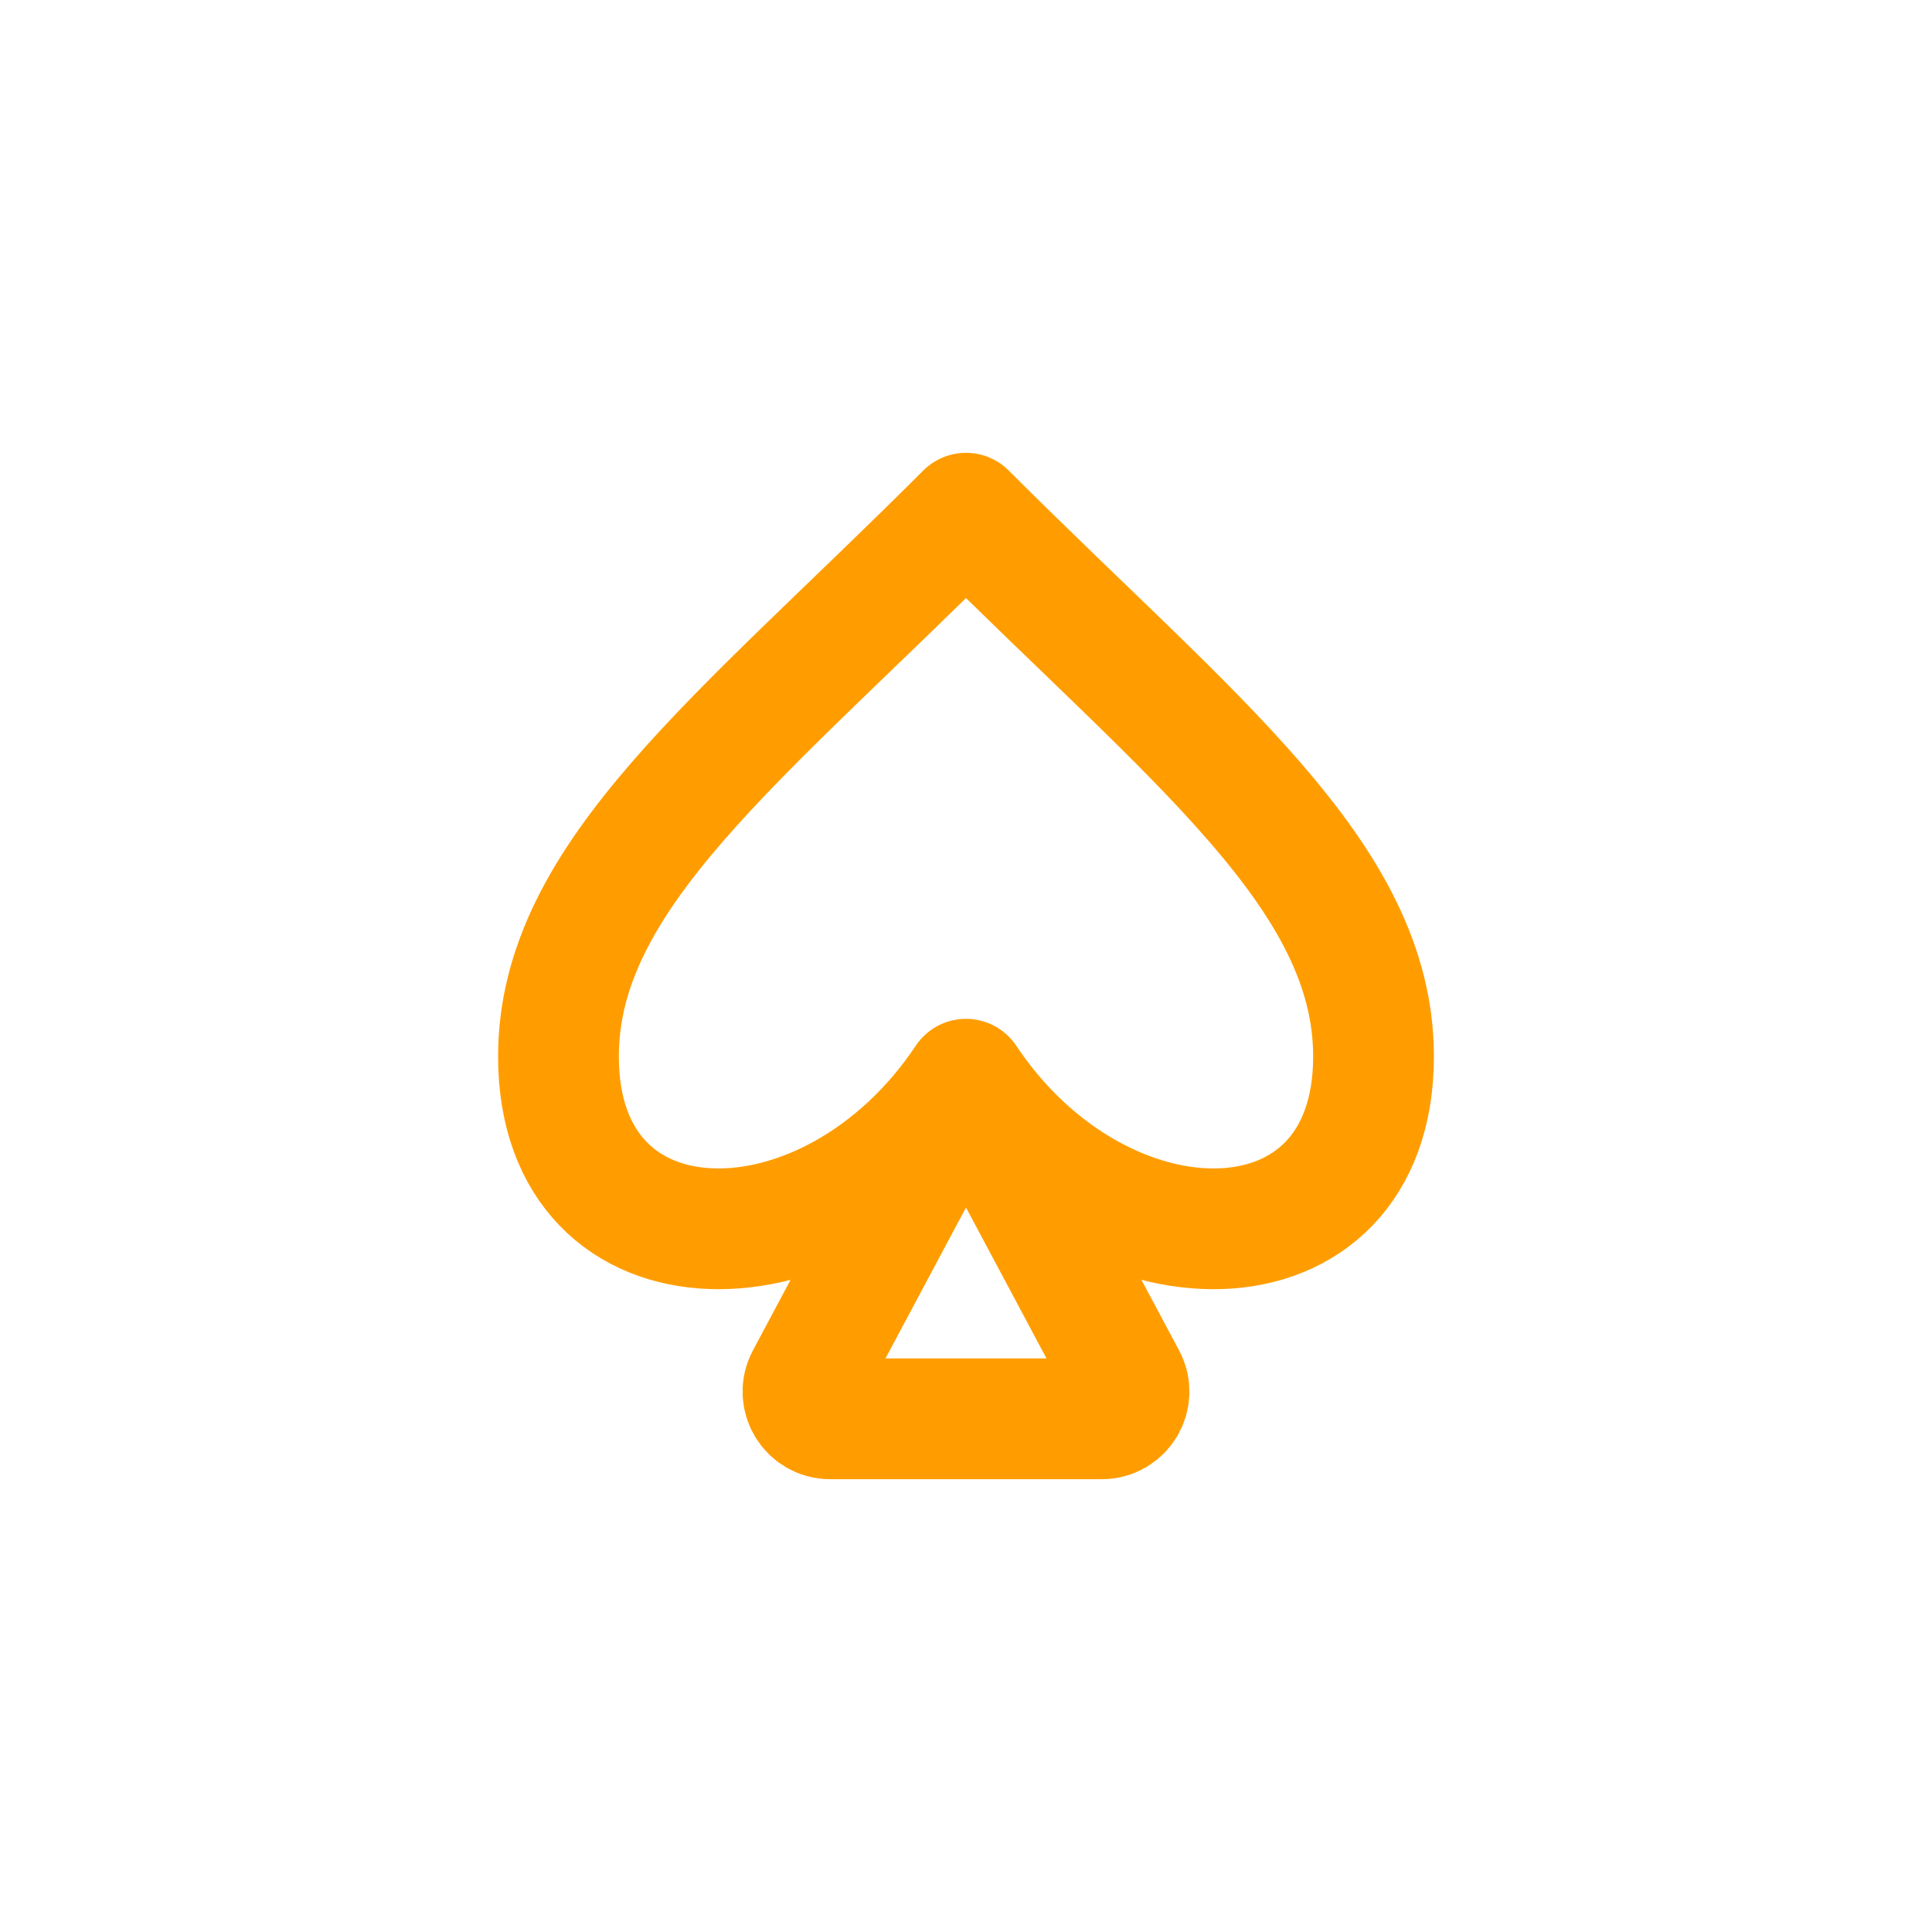 <svg width="64" height="64" viewBox="0 0 64 64" fill="none" xmlns="http://www.w3.org/2000/svg">
    <path d="M32 35.75C36.5 42.5 45.5 42.456 45.5 35C45.5 29 39.5 24.5 32 17C24.5 24.5 18.5 29 18.5 35C18.5 42.456 27.5 42.5 32 35.75Z" stroke="#FF9D00" stroke-width="4" stroke-linecap="round" stroke-linejoin="round"/>
    <path d="M31.206 37.239L26.706 45.676C26.386 46.276 26.82 47 27.5 47H36.5C37.179 47 37.614 46.276 37.294 45.676L32.794 37.239C32.455 36.604 31.545 36.604 31.206 37.239Z" stroke="#FF9D00" stroke-width="4" stroke-linecap="round"/>
</svg>
